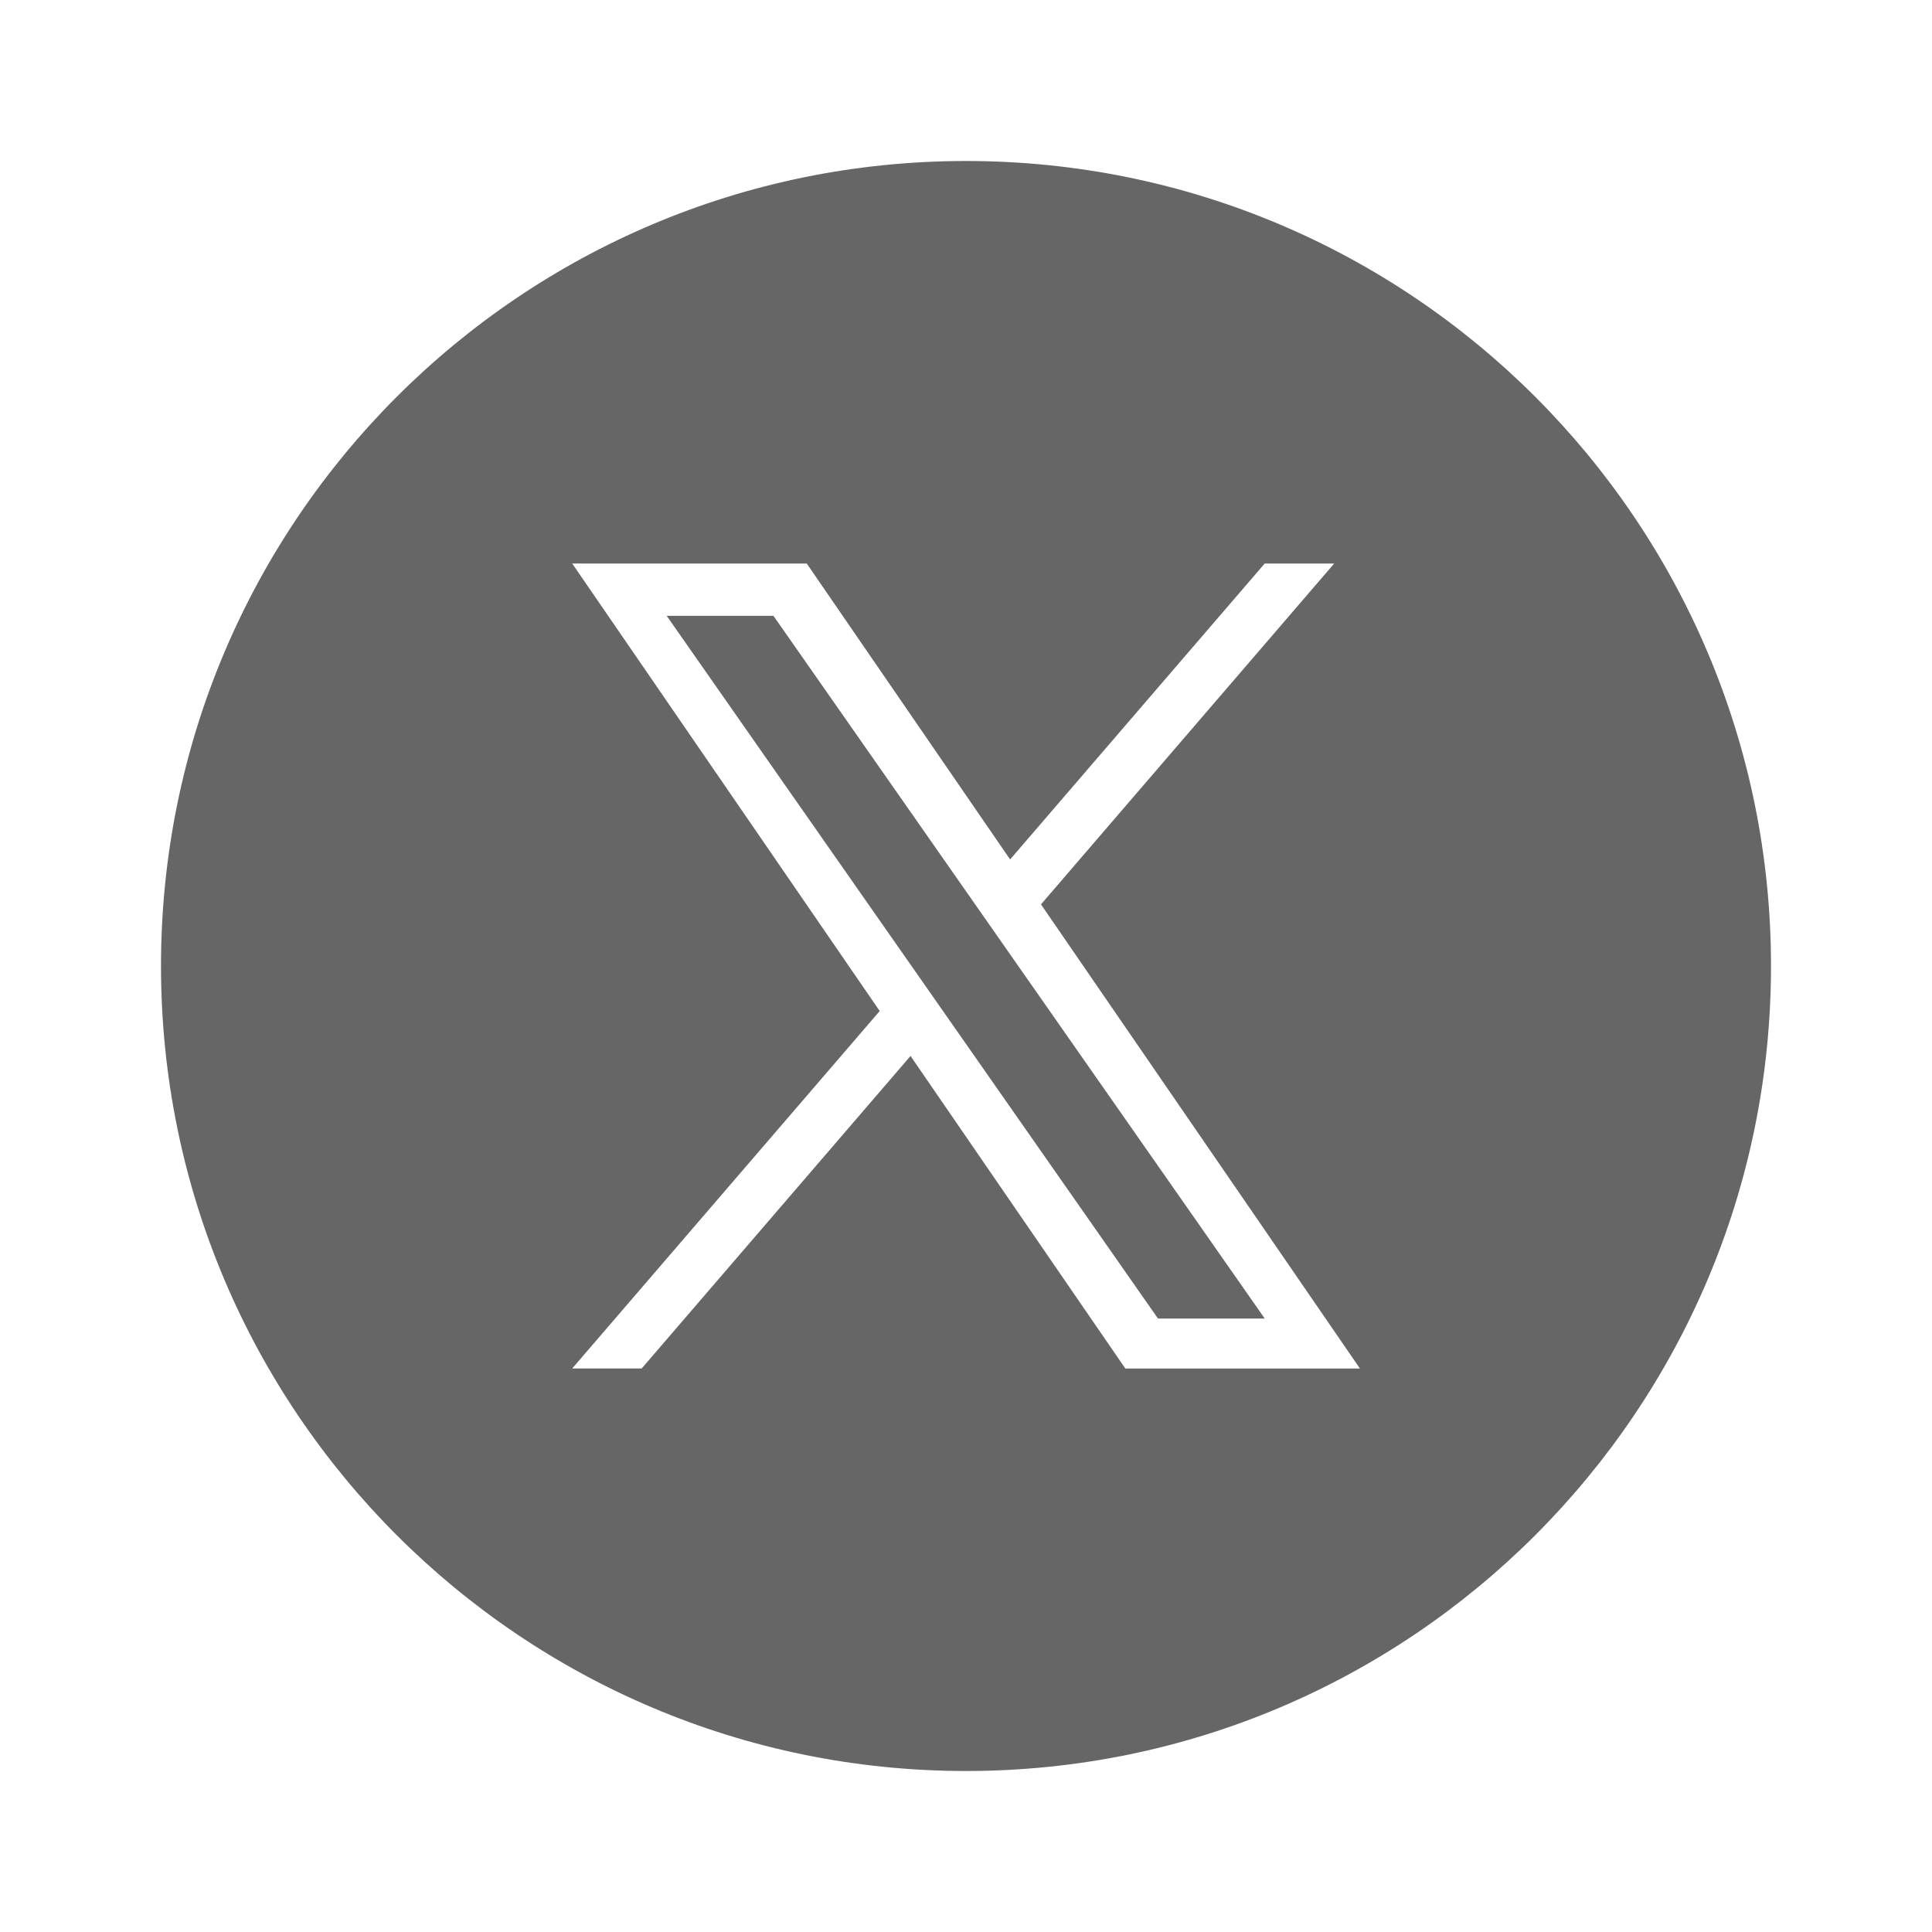 <svg id="dhl_icons" xmlns="http://www.w3.org/2000/svg" viewBox="0 0 48 48"><path d="m24,4C12.954,4,4,12.954,4,24s8.954,20,20,20,20-8.954,20-20S35.046,4,24,4Zm3.958,30l-5.336-7.765-6.68,7.765h-1.726l7.64-8.881-7.64-11.119h5.827l5.053,7.353,6.326-7.353h1.726l-7.285,8.469h-0l7.924,11.531h-5.827Zm-8.742-18.7l12.206,17.459h-2.652l-12.206-17.459h2.652Z" fill="#666" stroke-width="0"/></svg>